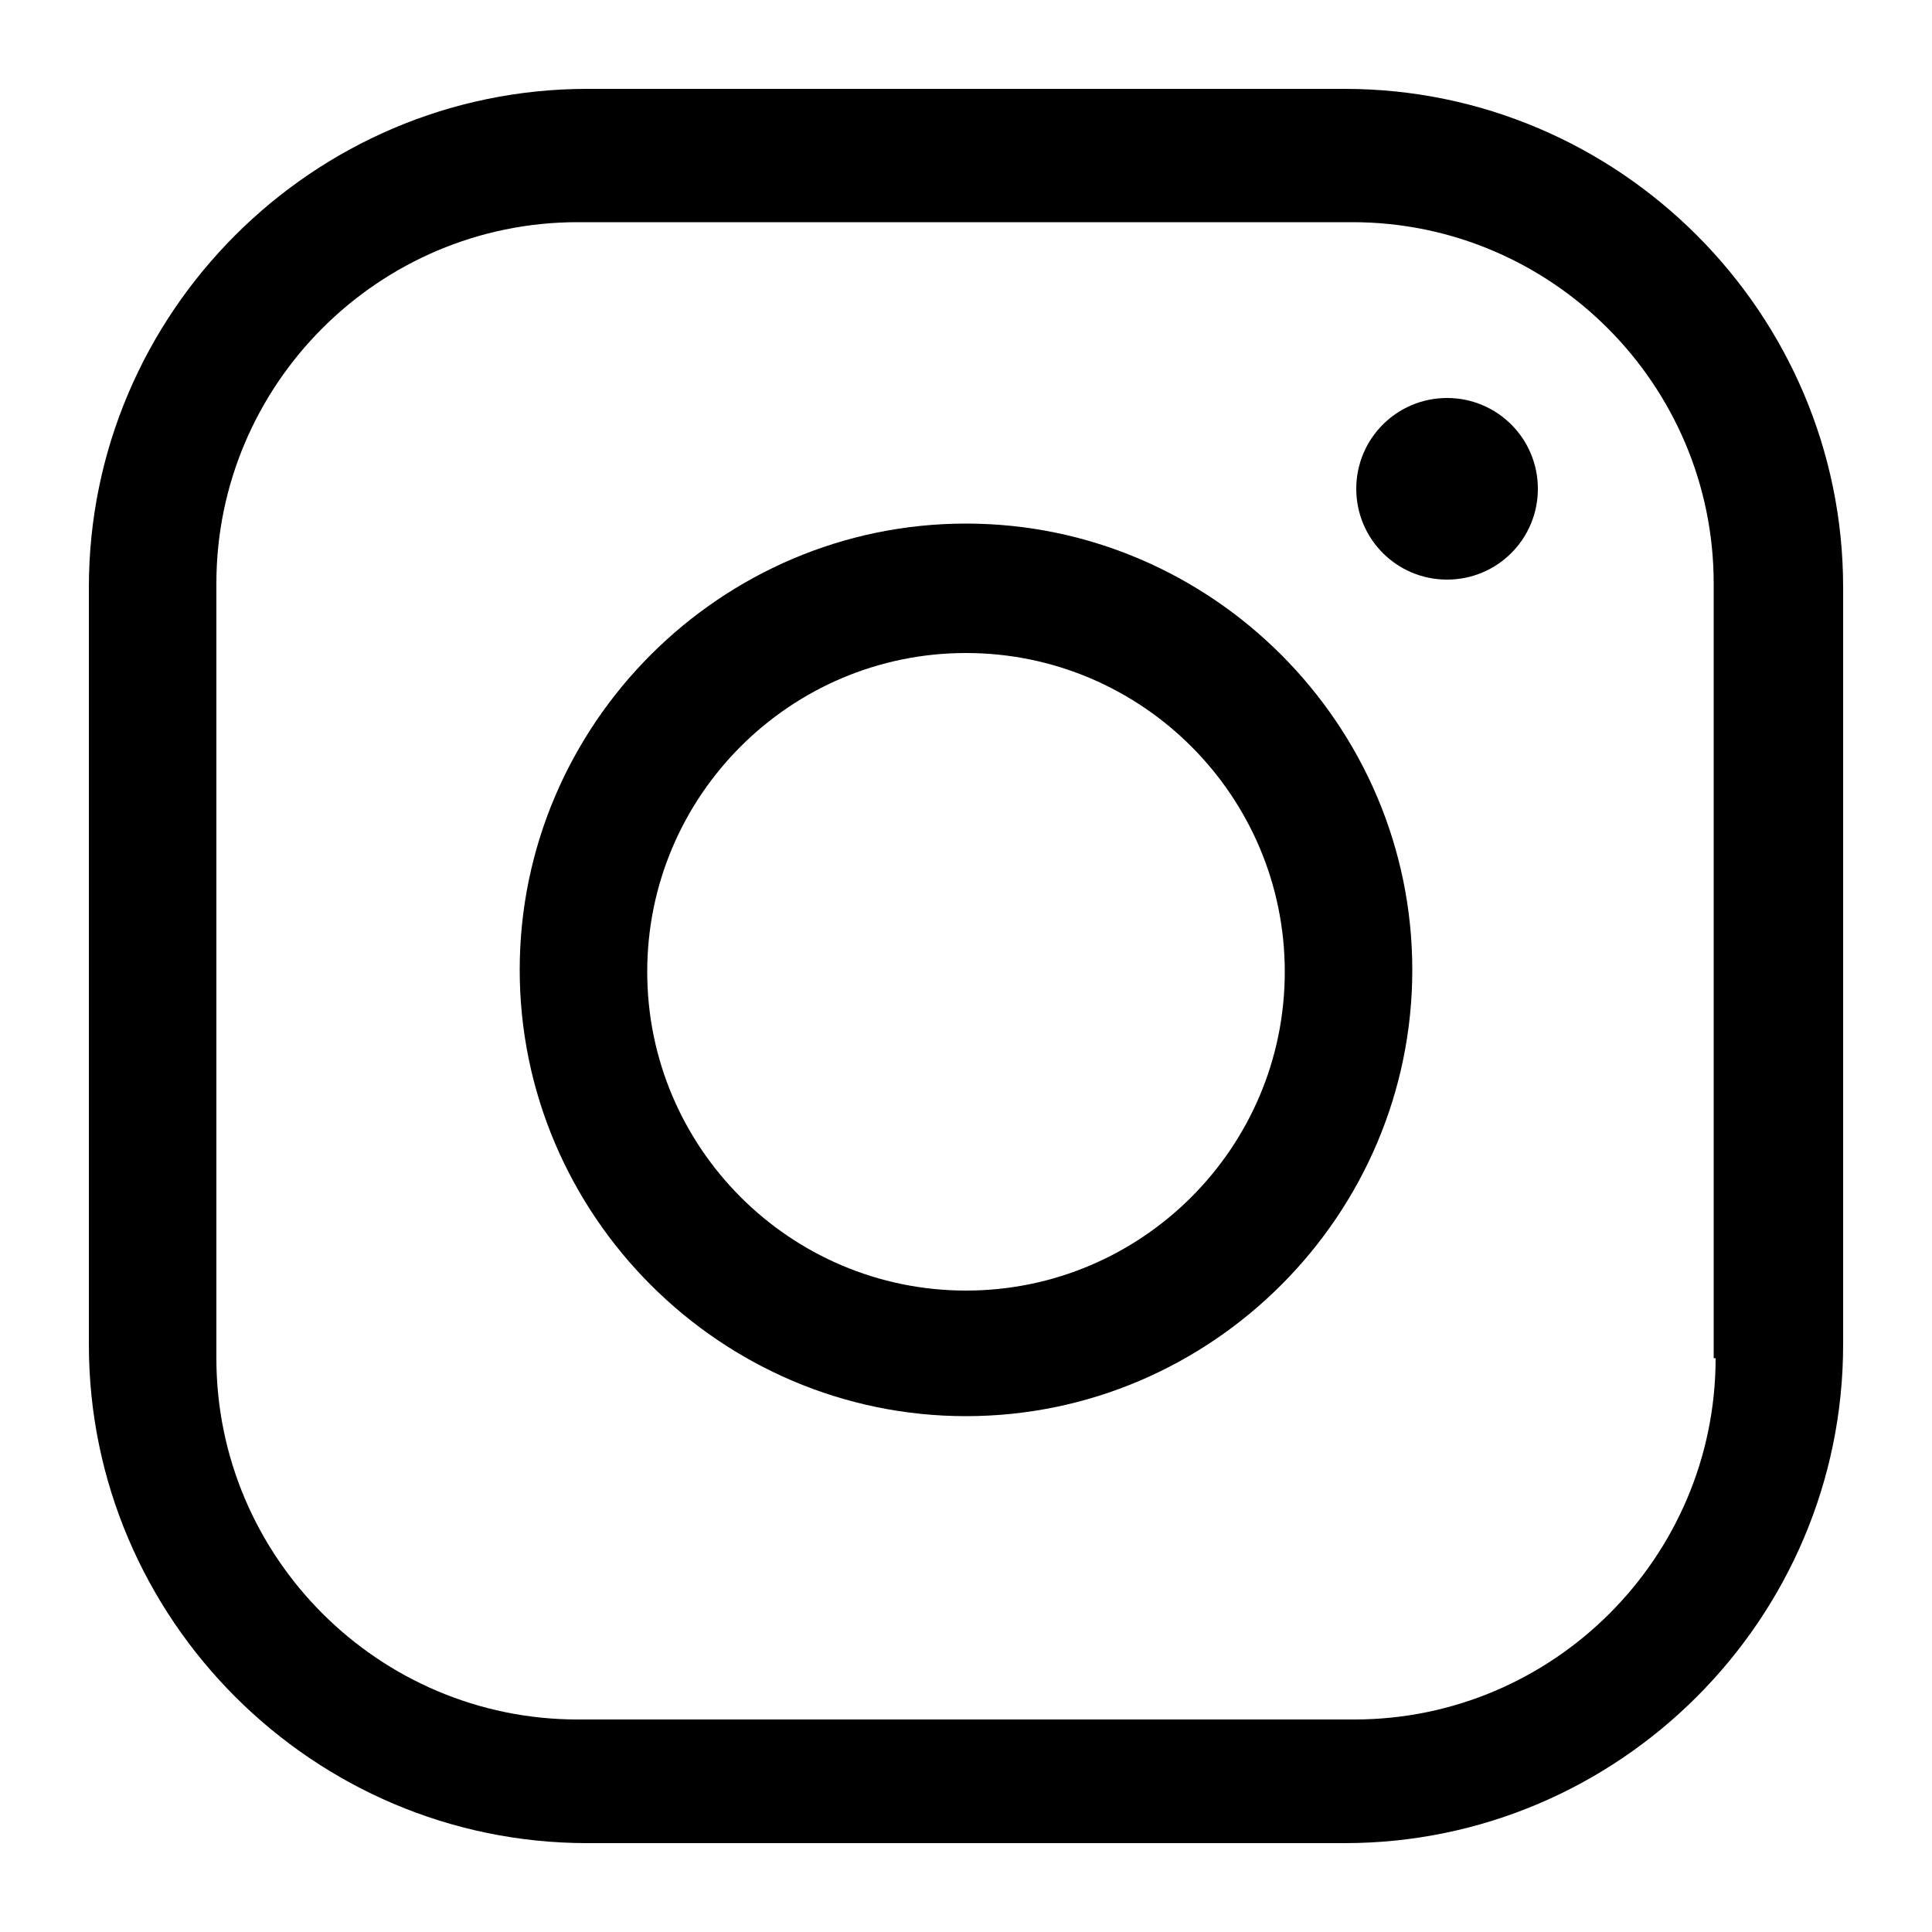 <?xml version="1.0" encoding="UTF-8"?>
<svg xmlns="http://www.w3.org/2000/svg" version="1.1" viewBox="0 0 100 100">
    <path d="M69.6,4.6H30.4c-14.2,0-25.8,11.6-25.8,25.8v39.2c0,14.2,11.6,25.8,25.8,25.8h39.2c14.2,0,25.8-11.6,25.8-25.8V30.4c0-14.2-11.6-25.8-25.8-25.8ZM88.8,70.3c0,10.3-8.4,18.7-18.7,18.7H29.9c-10.3,0-18.7-8.4-18.7-18.7V30.2c0-10.3,8.4-18.7,18.7-18.7h40.1c10.3,0,18.7,8.4,18.7,18.7v40.1Z"/>
    <path d="M50,27.1c-12.7,0-23.1,10.4-23.1,23.1s10.4,23.1,23.1,23.1,23.1-10.4,23.1-23.1-10.4-23.1-23.1-23.1ZM50,66.8c-9.1,0-16.5-7.4-16.5-16.5s7.4-16.5,16.5-16.5,16.5,7.4,16.5,16.5-7.4,16.5-16.5,16.5Z"/>
    <path d="M74.9,20.6c-2.6,0-4.7,2.1-4.7,4.7s2.1,4.7,4.7,4.7,4.7-2.1,4.7-4.7-2.1-4.7-4.7-4.7Z"/>
</svg>

